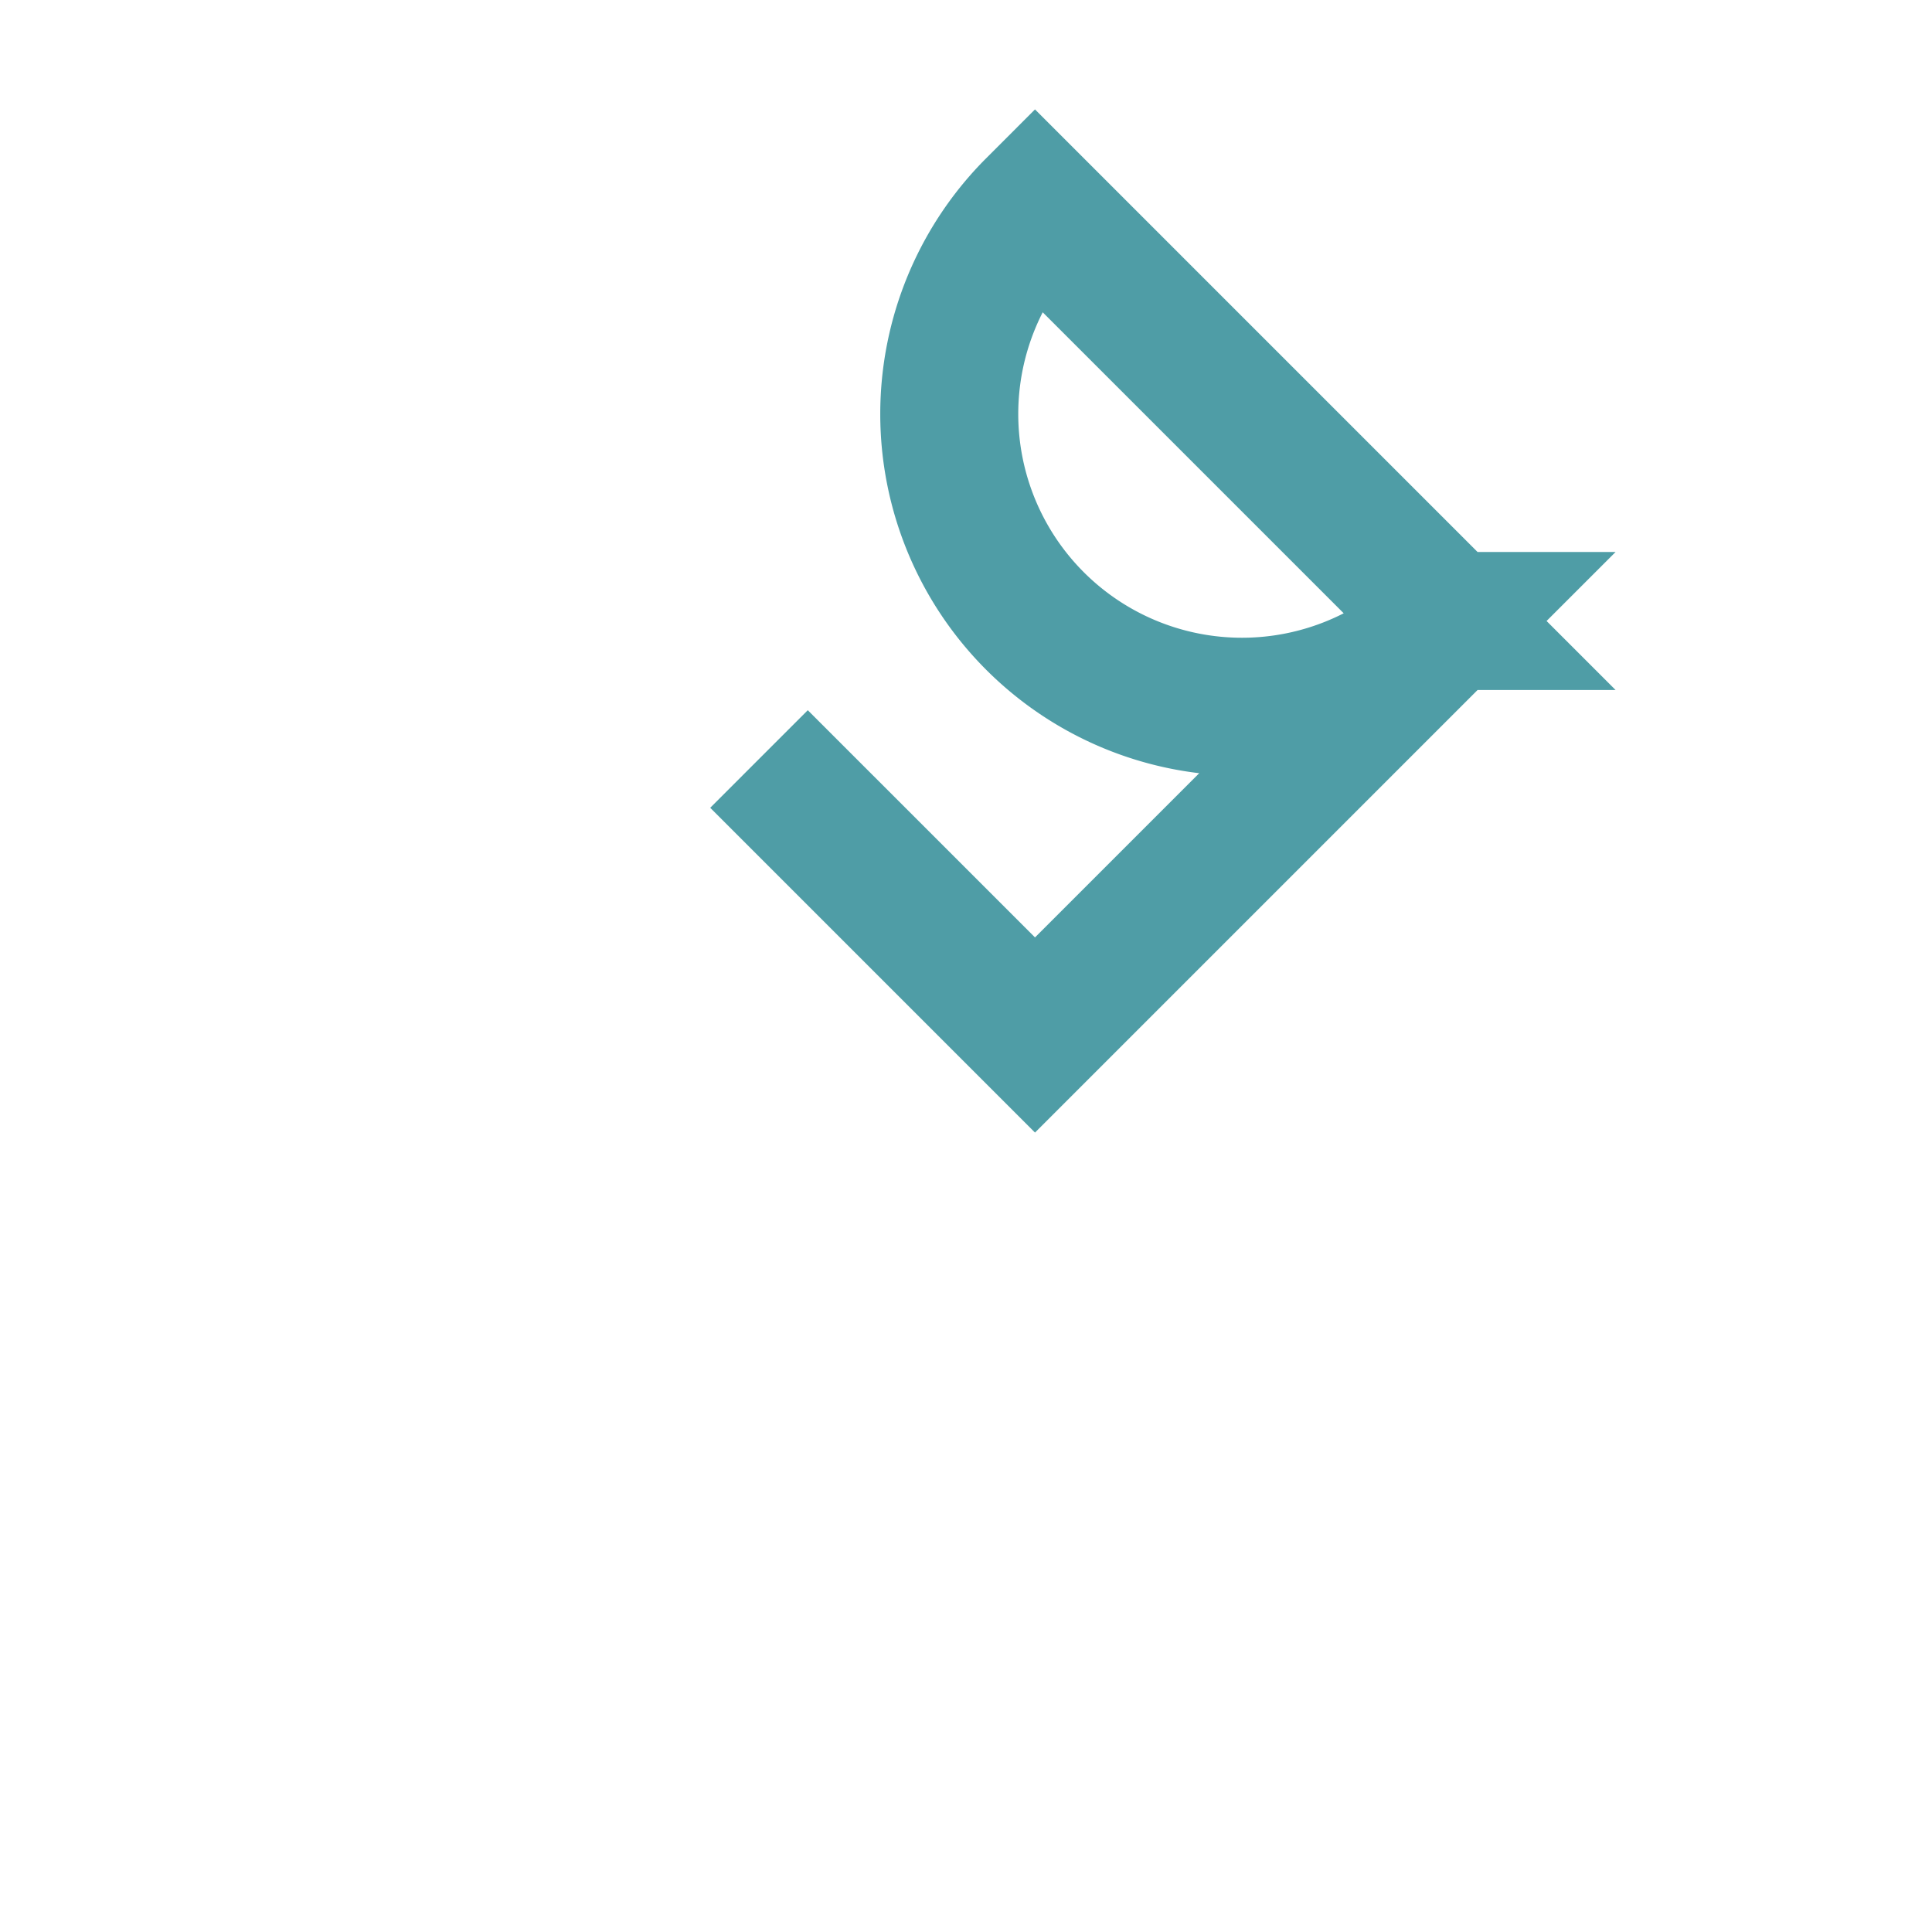 <?xml version="1.0" encoding="UTF-8"?>
<svg xmlns="http://www.w3.org/2000/svg" width="28" height="28" viewBox="0 0 28 28"><path d="M21 9l-6 6-4-4m10-2a4 4 0 01-6-6l6 6z" stroke="#4F9DA6" stroke-width="2" fill="none"/></svg>